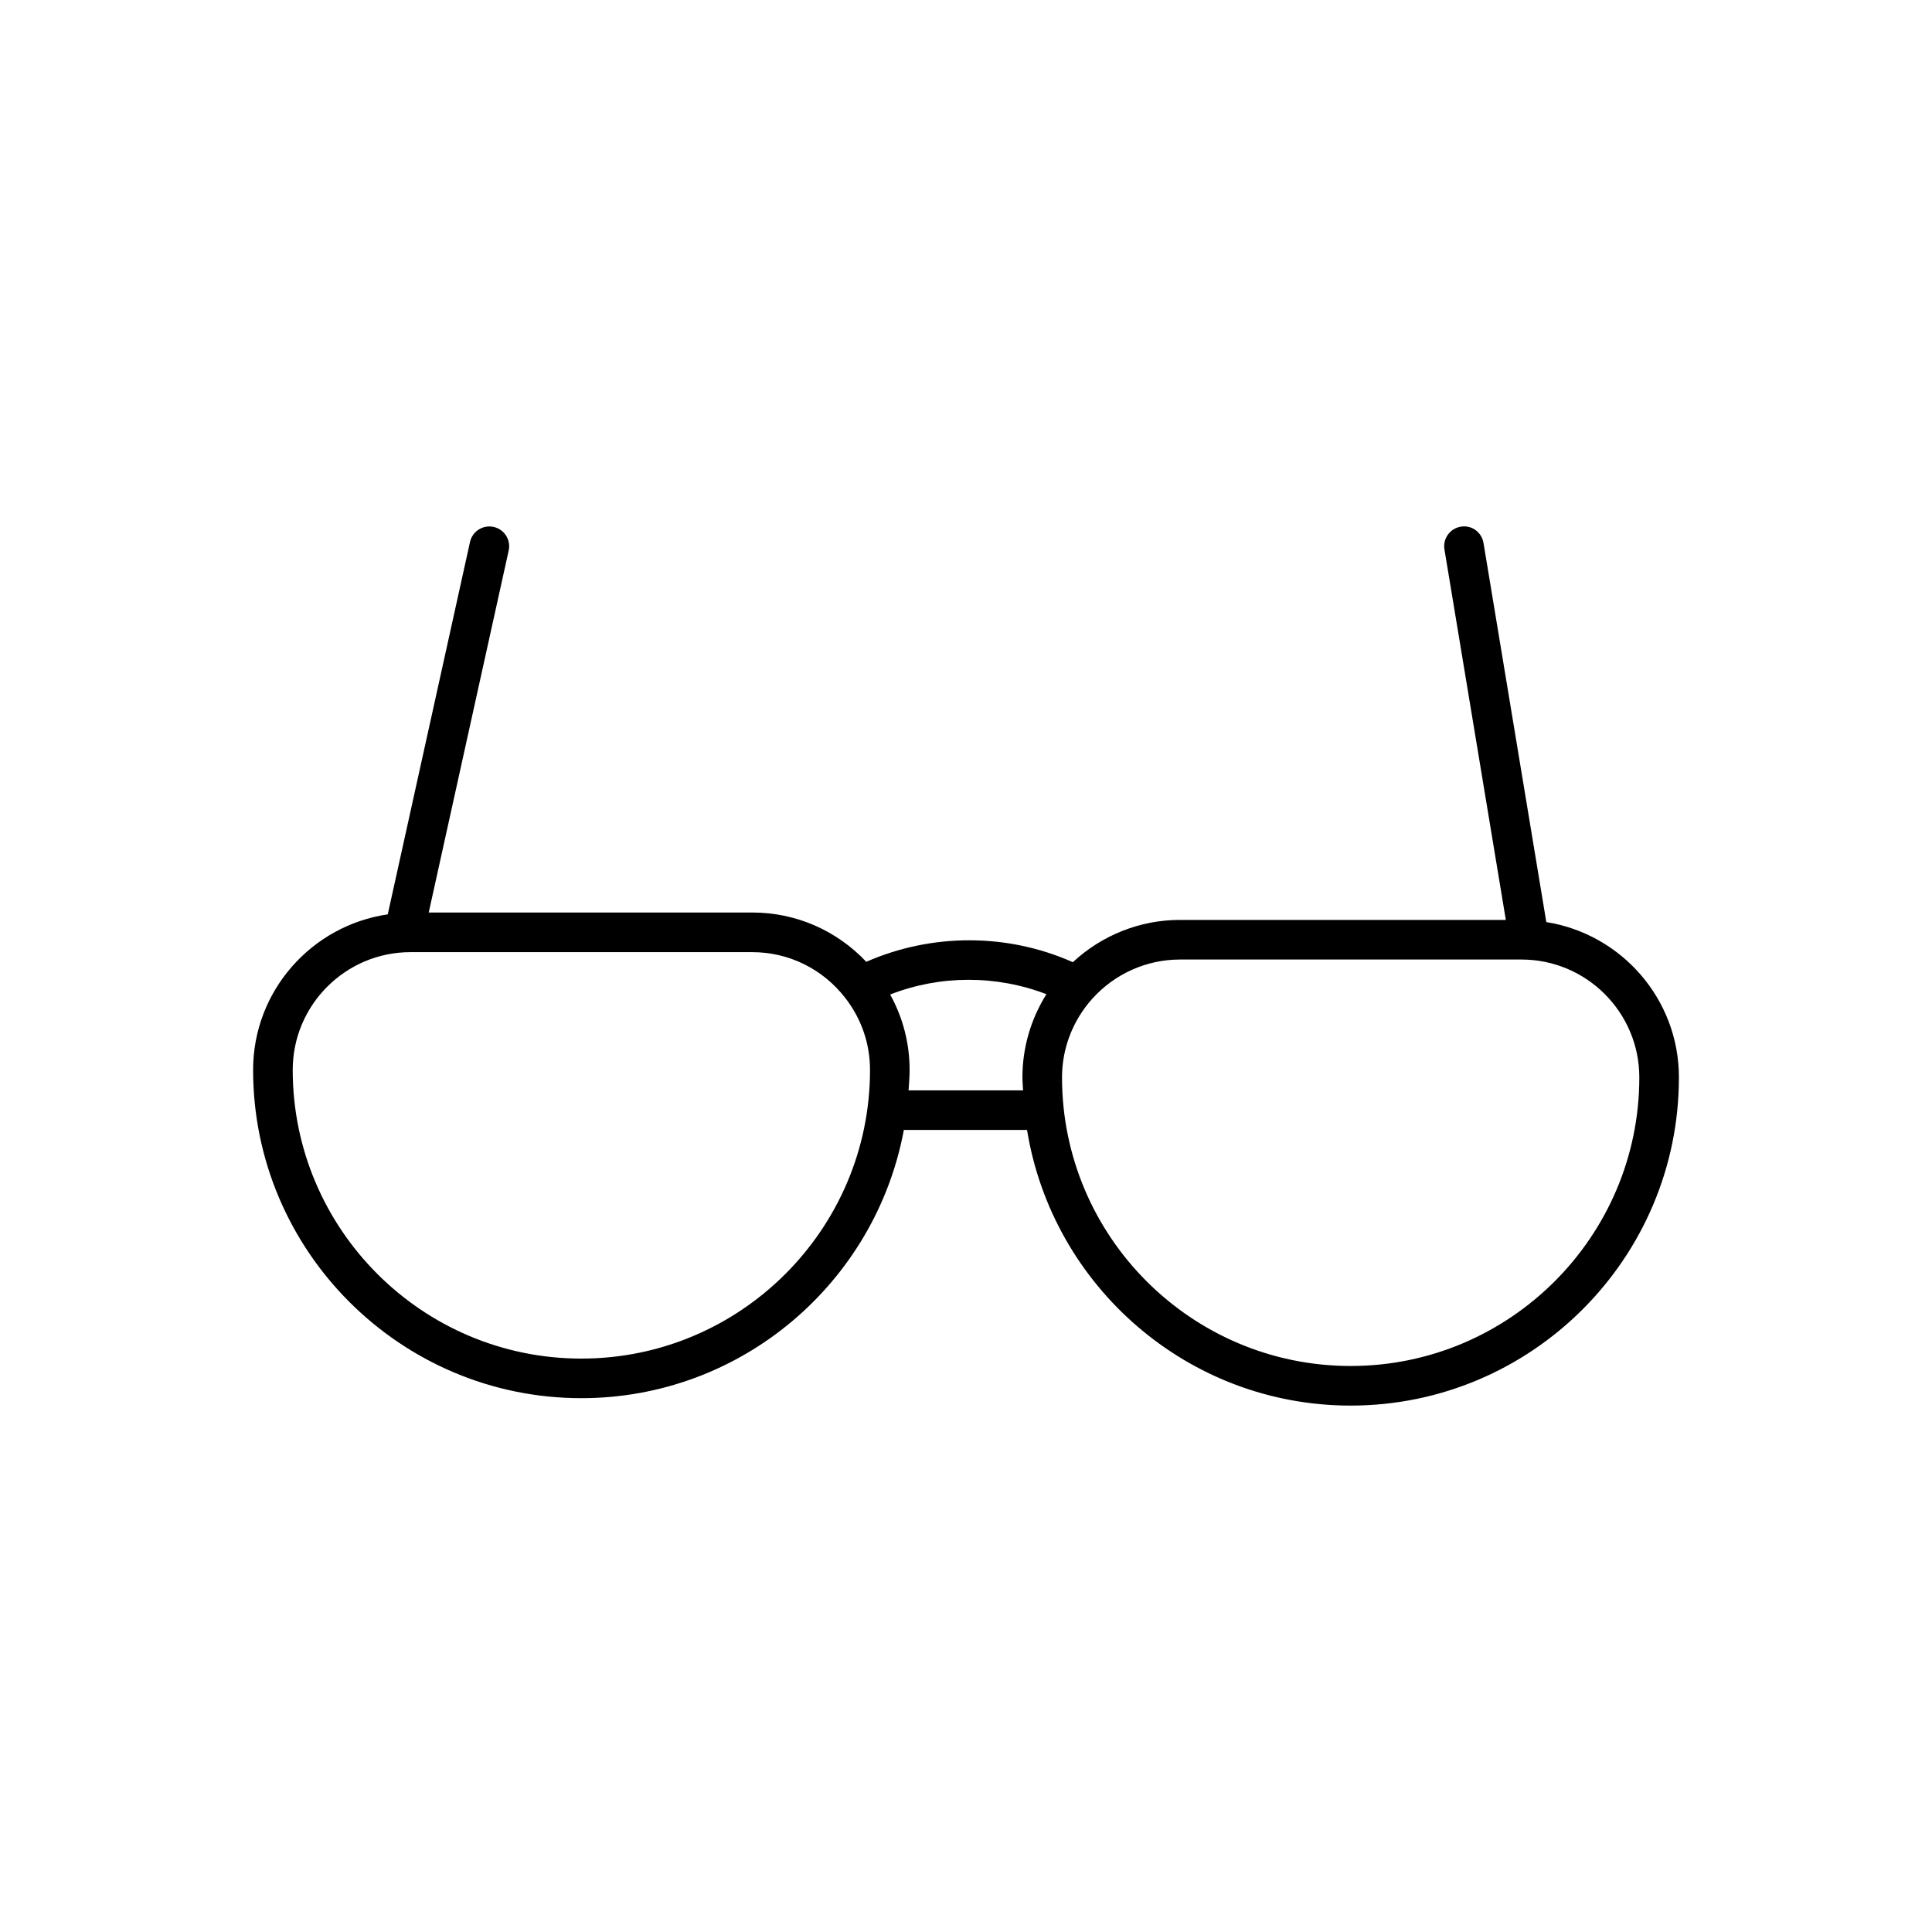 <?xml version="1.0" encoding="UTF-8"?>
<!-- Uploaded to: ICON Repo, www.iconrepo.com, Generator: ICON Repo Mixer Tools -->
<svg fill="#000000" width="800px" height="800px" version="1.1" viewBox="144 144 512 512" xmlns="http://www.w3.org/2000/svg">
 <path d="m553.79 388.36-16.645-100.46c-0.473-2.863-3.152-4.832-6.035-4.32-2.859 0.473-4.793 3.172-4.316 6.031l16.266 98.176h-86.398c-10.535 0-20.656 4.055-28.348 11.203-17.367-7.731-37.383-7.711-54.742-0.102-7.863-8.336-18.656-13.066-30.23-13.066l-85.723 0.004 21.191-95.934c0.625-2.828-1.164-5.633-3.992-6.258-2.844-0.609-5.637 1.164-6.258 3.992l-21.801 98.688c-20.145 2.934-35.684 20.273-35.684 41.223 0 47.965 39.023 86.992 86.992 86.992 42.527 0 77.961-30.699 85.465-71.082h32.645c6.707 41.344 42.559 73.047 85.766 73.047 47.965-0.004 86.988-39.027 86.988-86.992 0-20.762-15.258-37.977-35.141-41.145zm-255.72 115.68c-42.18 0-76.496-34.316-76.496-76.496 0-17.215 14.004-31.215 31.215-31.215h90.555c9.699 0 18.688 4.43 24.668 12.141 4.285 5.531 6.551 12.125 6.551 19.074 0 42.18-34.312 76.496-76.492 76.496zm116.88-74.531c0 1.164 0.129 2.297 0.176 3.449h-30.344c0.113-1.801 0.273-3.586 0.273-5.41 0-7.086-1.781-13.883-5.152-19.992 13.246-5.176 28.102-5.191 41.41-0.086-4.125 6.582-6.363 14.195-6.363 22.039zm86.988 76.492c-42.18 0-76.492-34.316-76.492-76.496 0-7.641 2.828-15.012 7.957-20.758 5.934-6.648 14.414-10.461 23.262-10.461h90.555c17.211 0.004 31.215 14.004 31.215 31.223 0 42.176-34.316 76.492-76.496 76.492z"/>
</svg>